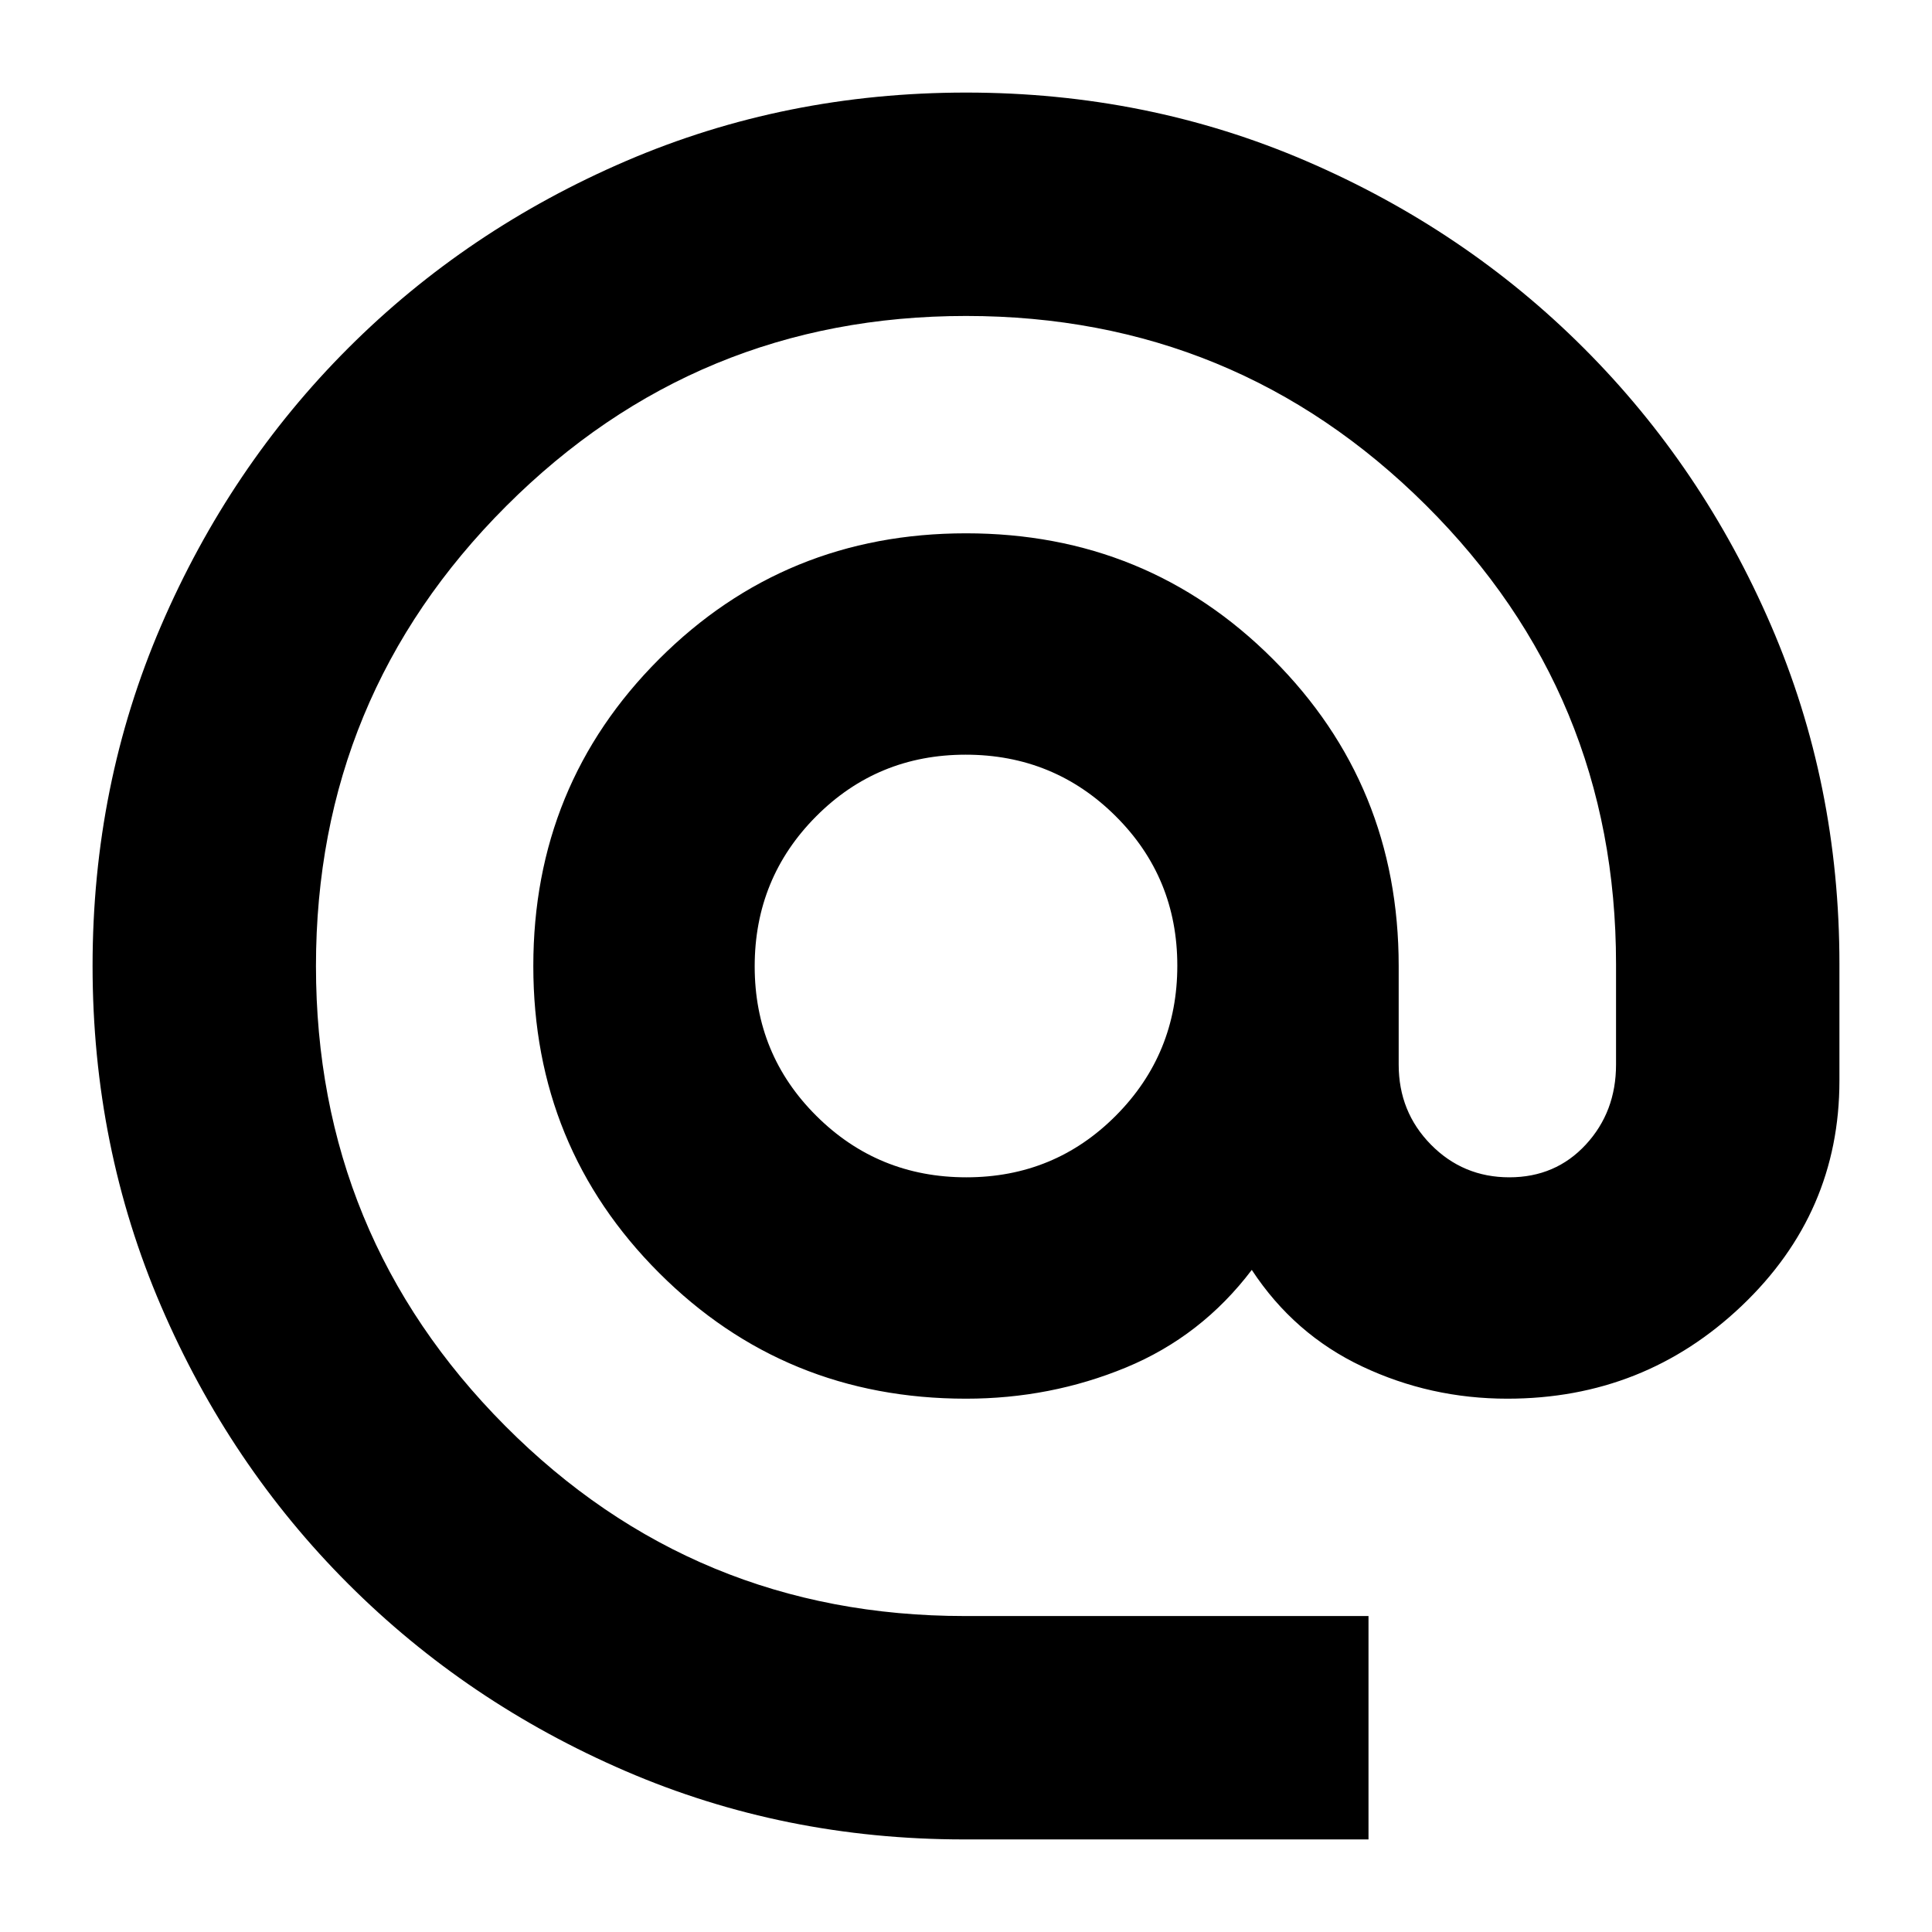 <svg xmlns="http://www.w3.org/2000/svg" height="24px" viewBox="0 -960 960 960" width="24px" fill="#000000"><path d="M479-46q-89.52 0-168.26-34T173-173q-59-59-93-138.08-34-79.09-34-169Q46-570 80-649q34-79 93-138t138.08-93q79.09-34 169-34Q570-914 649-880q79 34 138 93t93 137.74q34 78.74 34 168.26v58q0 65.65-48.5 111.82Q817-265 749-265q-38.25 0-72.12-16Q643-297 622-329q-25 33-62.5 48.5T480-265q-90 0-152.5-62.5T265-480q0-90 62.5-152.5T480-695q90 0 152.5 62.5T695-480v49q0 23.48 16 39.74T749.98-375q22.97 0 38-16.26Q803-407.52 803-431v-50q0-134-94.5-228T480-803q-134 0-228.5 94.5T157-480q0 134 94 228.5T479.4-157H680v111H479Zm1.18-329q43.82 0 74.32-30.68 30.5-30.67 30.5-74.5 0-43.82-30.68-74.32-30.67-30.5-74.5-30.5-43.82 0-74.32 30.68-30.5 30.67-30.5 74.5 0 43.82 30.68 74.32 30.67 30.5 74.5 30.5Z"/></svg>